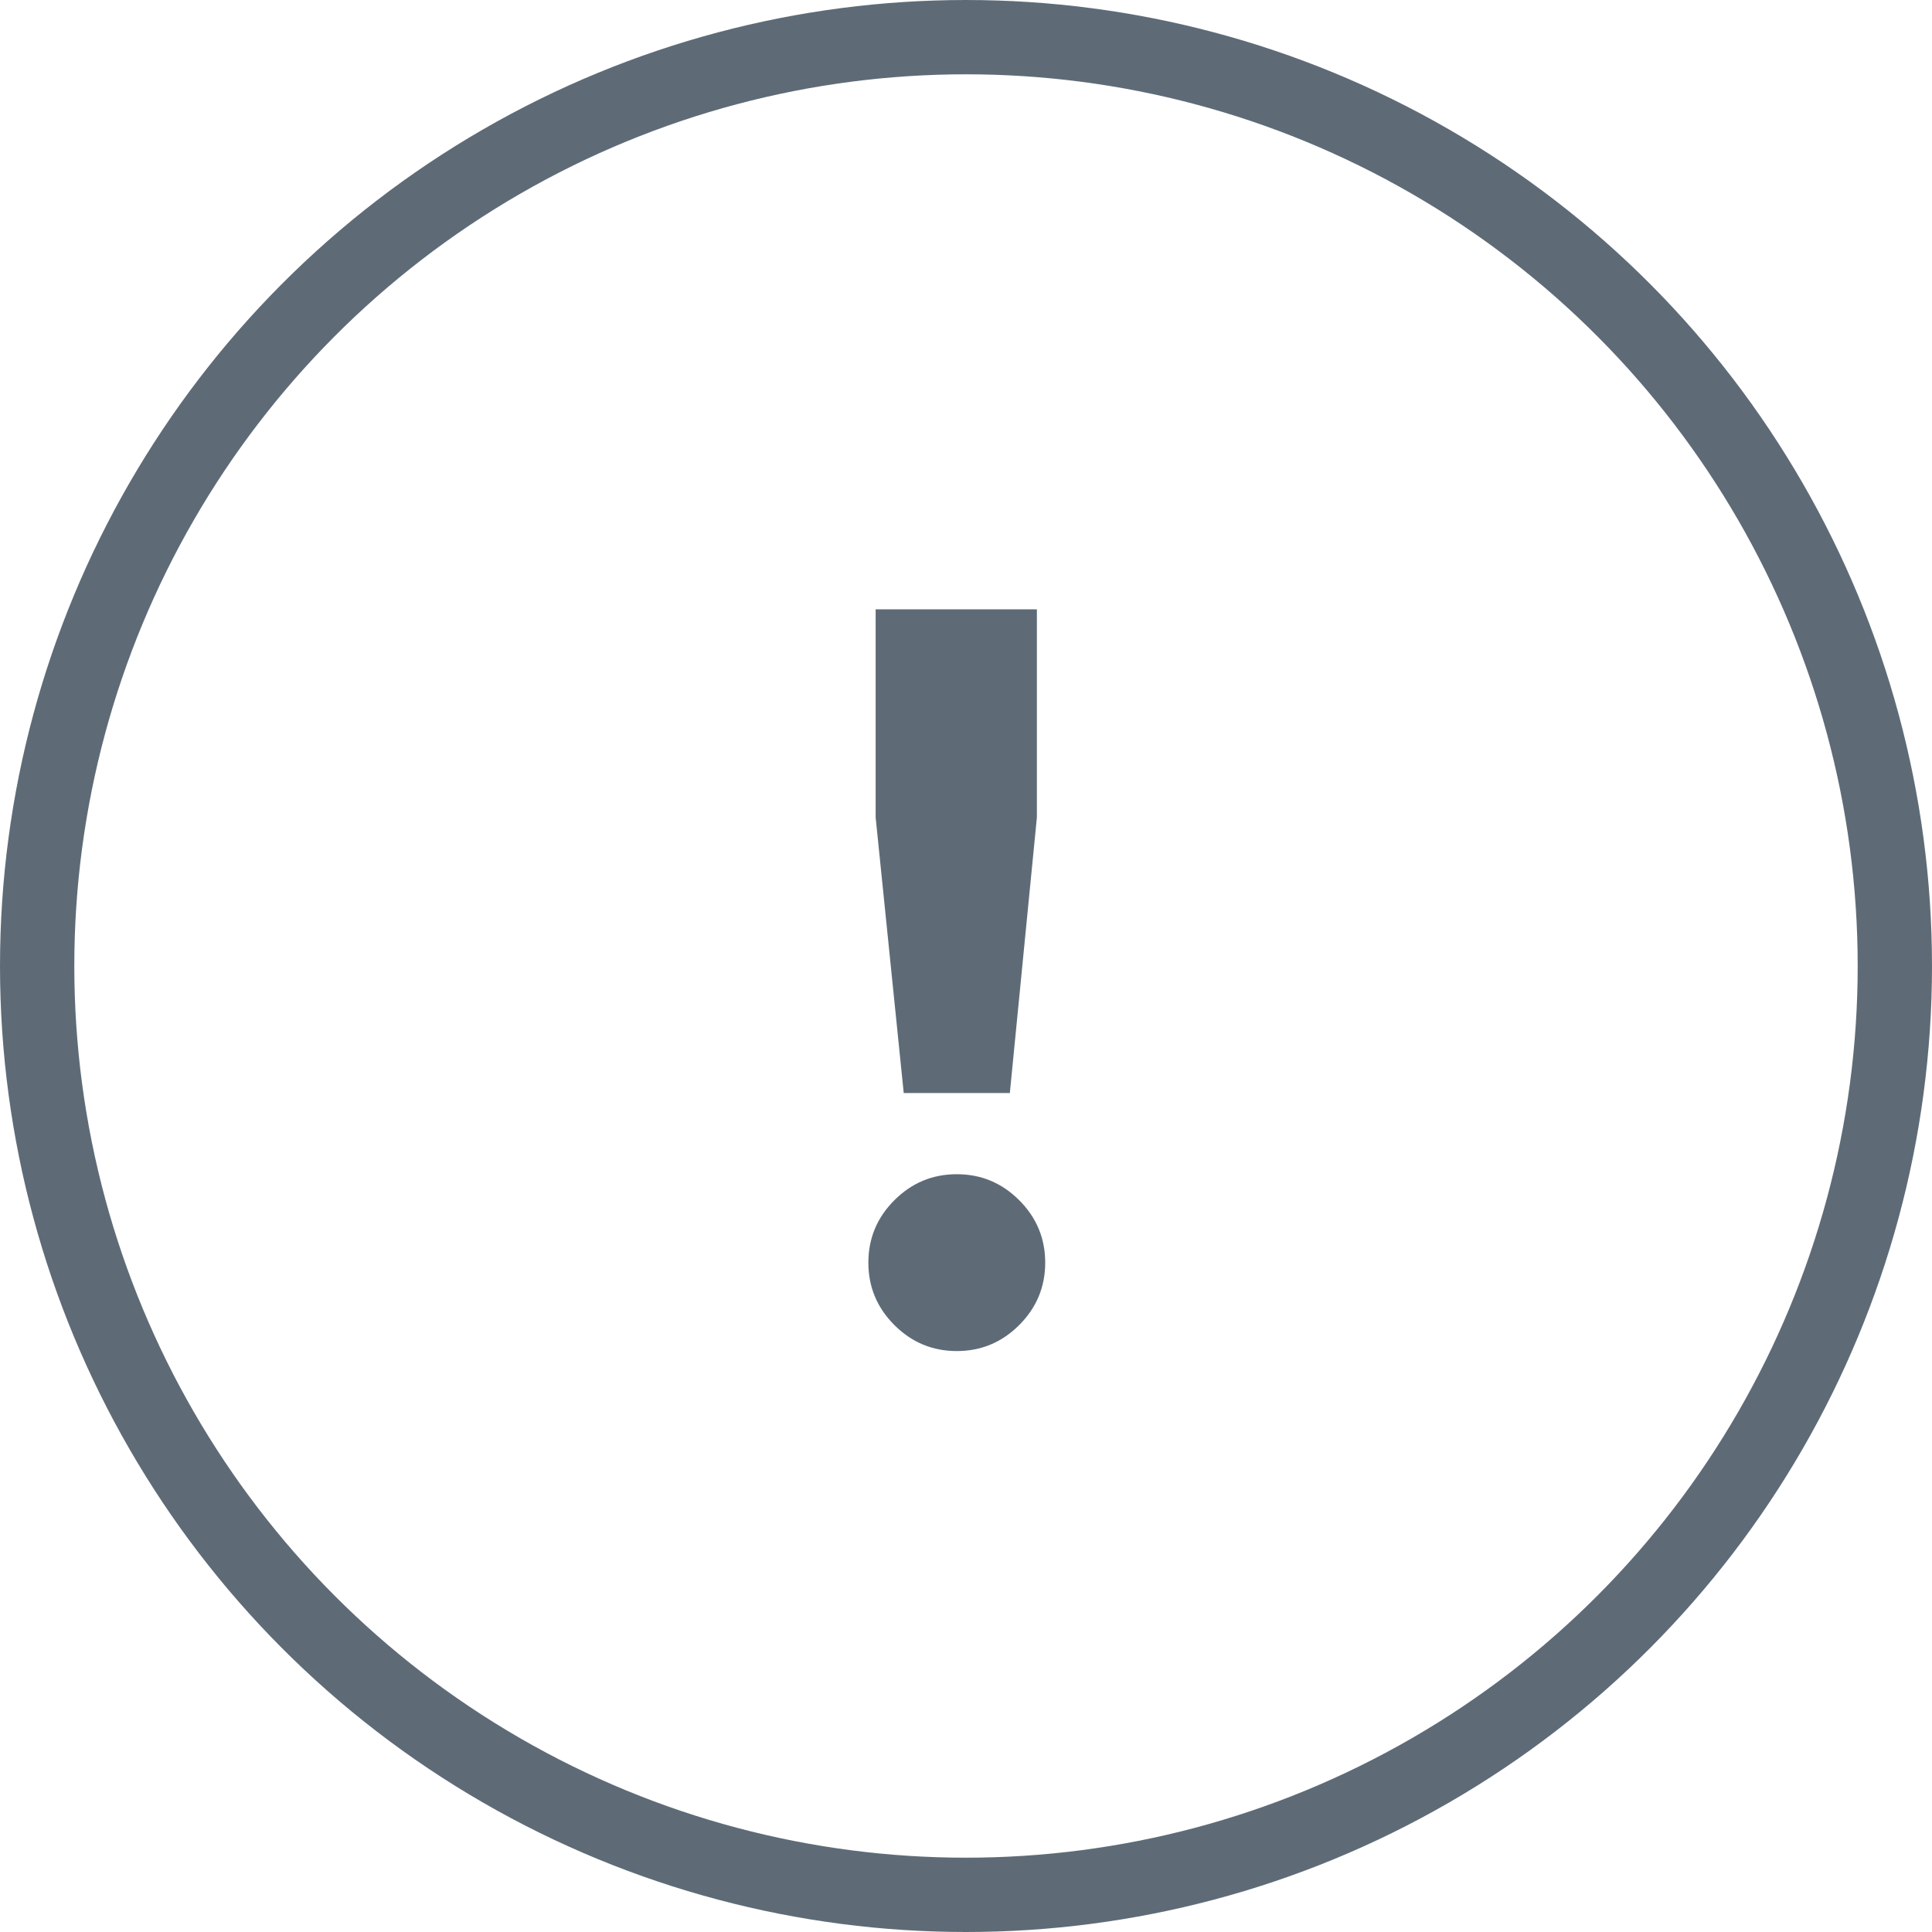 <?xml version="1.0" encoding="UTF-8"?> <svg xmlns="http://www.w3.org/2000/svg" width="26" height="26" viewBox="0 0 26 26" fill="none"> <circle cx="13" cy="13" r="12.5" stroke="#5E6B77"></circle> <path d="M12.162 14.71L11.784 11V8.2H13.954V11L13.59 14.71H12.162ZM13.716 17.832C13.483 18.065 13.203 18.182 12.876 18.182C12.549 18.182 12.269 18.065 12.036 17.832C11.803 17.599 11.686 17.319 11.686 16.992C11.686 16.665 11.803 16.385 12.036 16.152C12.269 15.919 12.549 15.802 12.876 15.802C13.203 15.802 13.483 15.919 13.716 16.152C13.949 16.385 14.066 16.665 14.066 16.992C14.066 17.319 13.949 17.599 13.716 17.832Z" fill="#5E6B77"></path> </svg> 